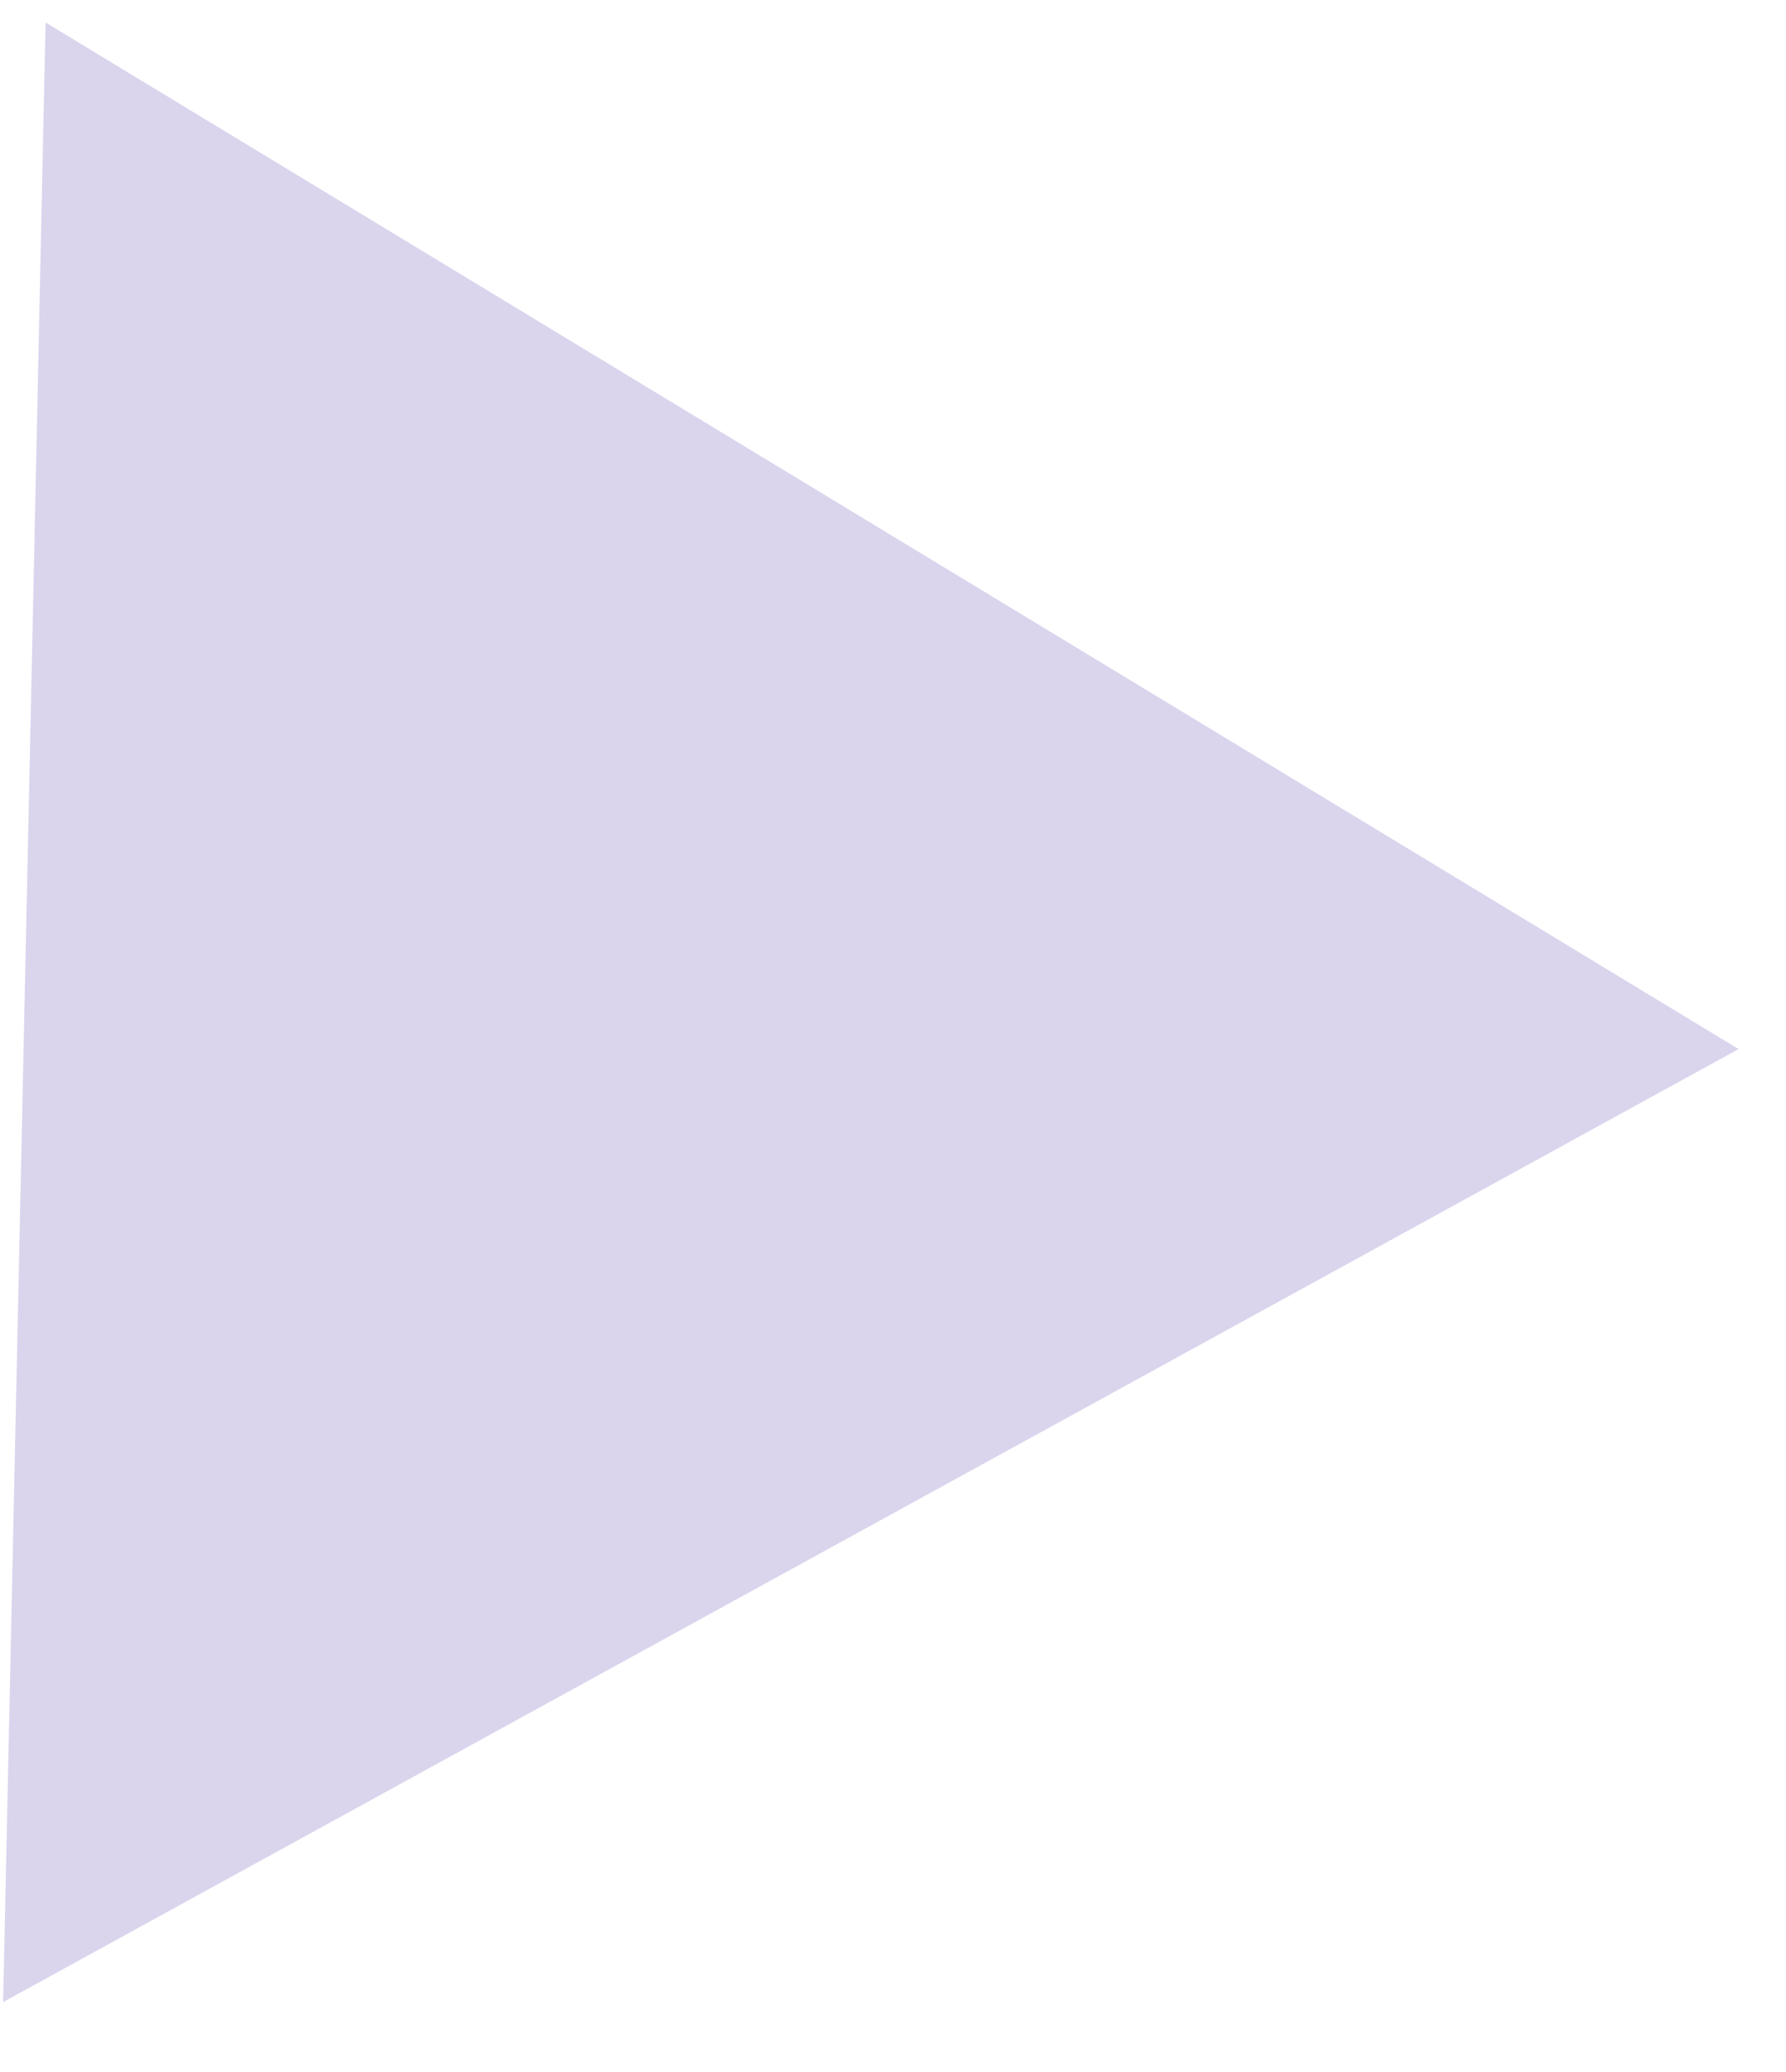 <svg width="25" height="29" viewBox="0 0 25 29" fill="none" xmlns="http://www.w3.org/2000/svg">
<path id="Polygon 8" d="M24.336 14.683L0.044 28.021L0.638 0.315L24.336 14.683Z" fill="#DAD4ED"/>
</svg>
